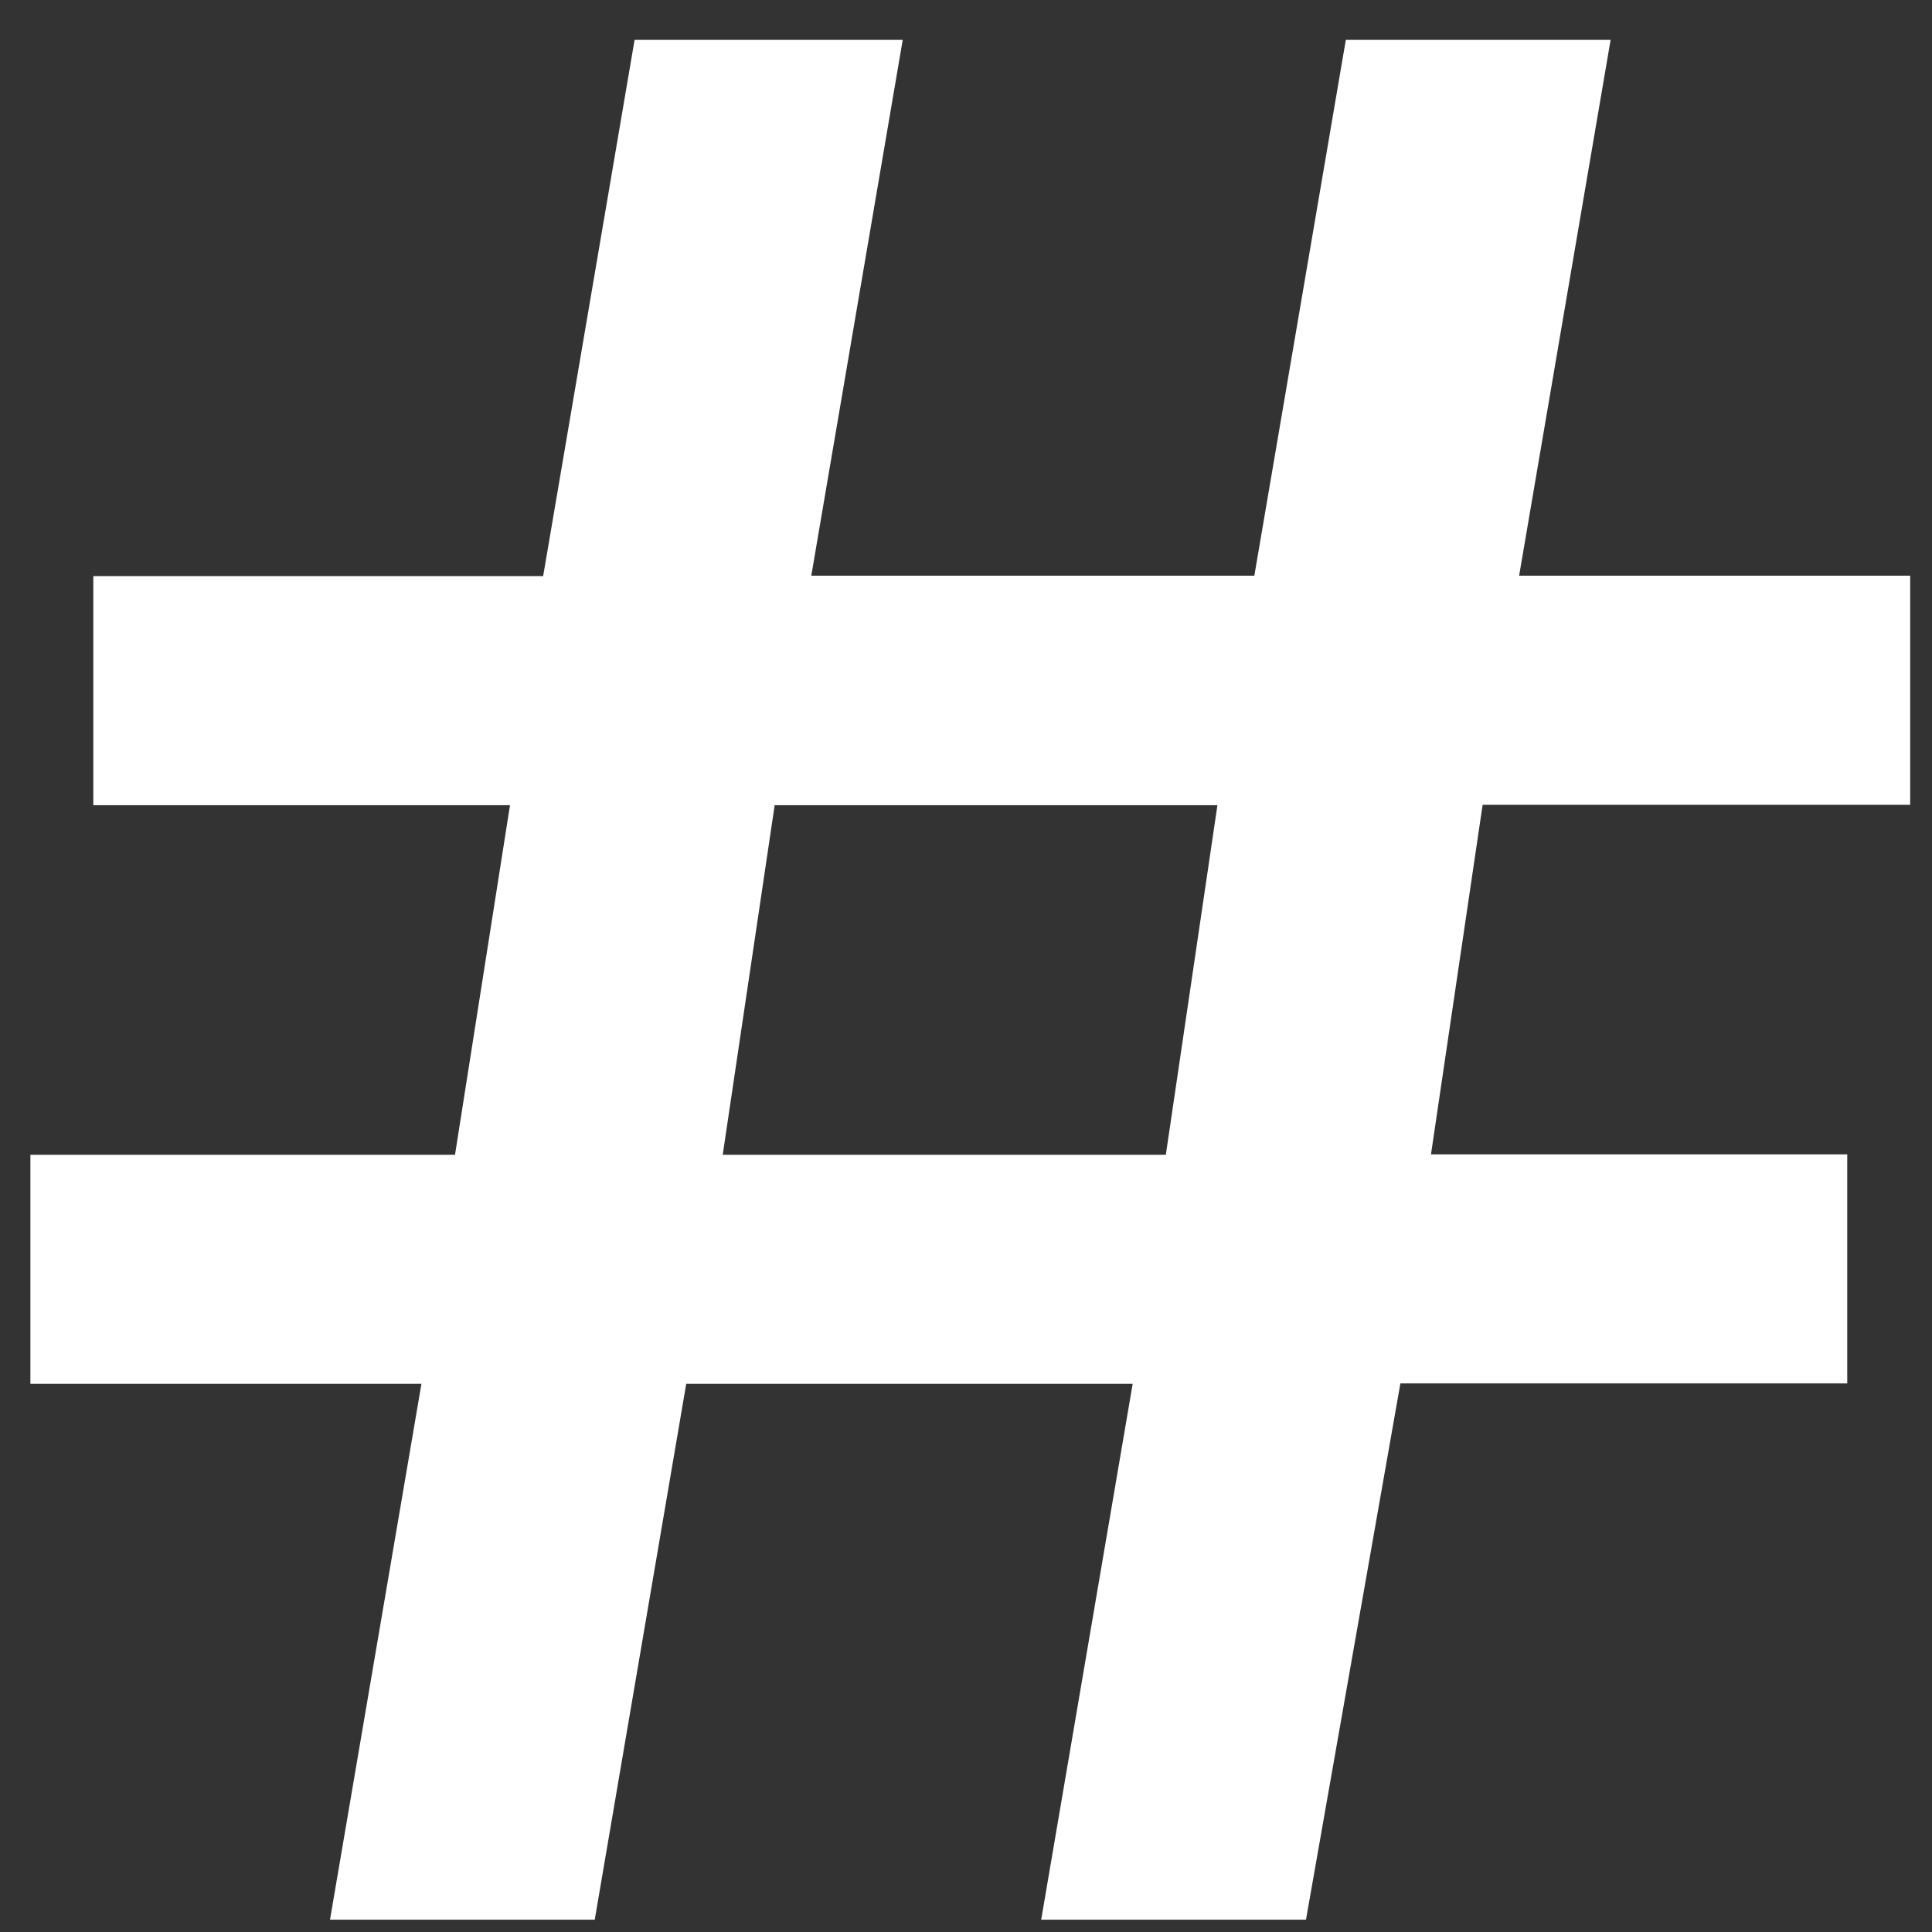 <svg width="37" height="37" viewBox="0 0 37 37" fill="none" xmlns="http://www.w3.org/2000/svg">
<rect x="0" y="0" width="37" height="37" fill="#333333" stroke="none"/>
<path d="M8.071 26.502H0.582V22.115H8.714L9.767 15.421H1.787V11.033H10.402L12.153 0.764H17.288L15.537 11.025H24.022L25.774 0.764H30.845L29.093 11.025H36.582V15.413H28.394L27.405 22.107H35.377V26.494H26.819L25.011 36.764H19.94L21.692 26.502H13.142L11.39 36.764H6.32L8.071 26.502ZM14.837 15.413L13.841 22.115H22.327L23.315 15.421H14.837V15.413Z" fill="white"/>
</svg>
